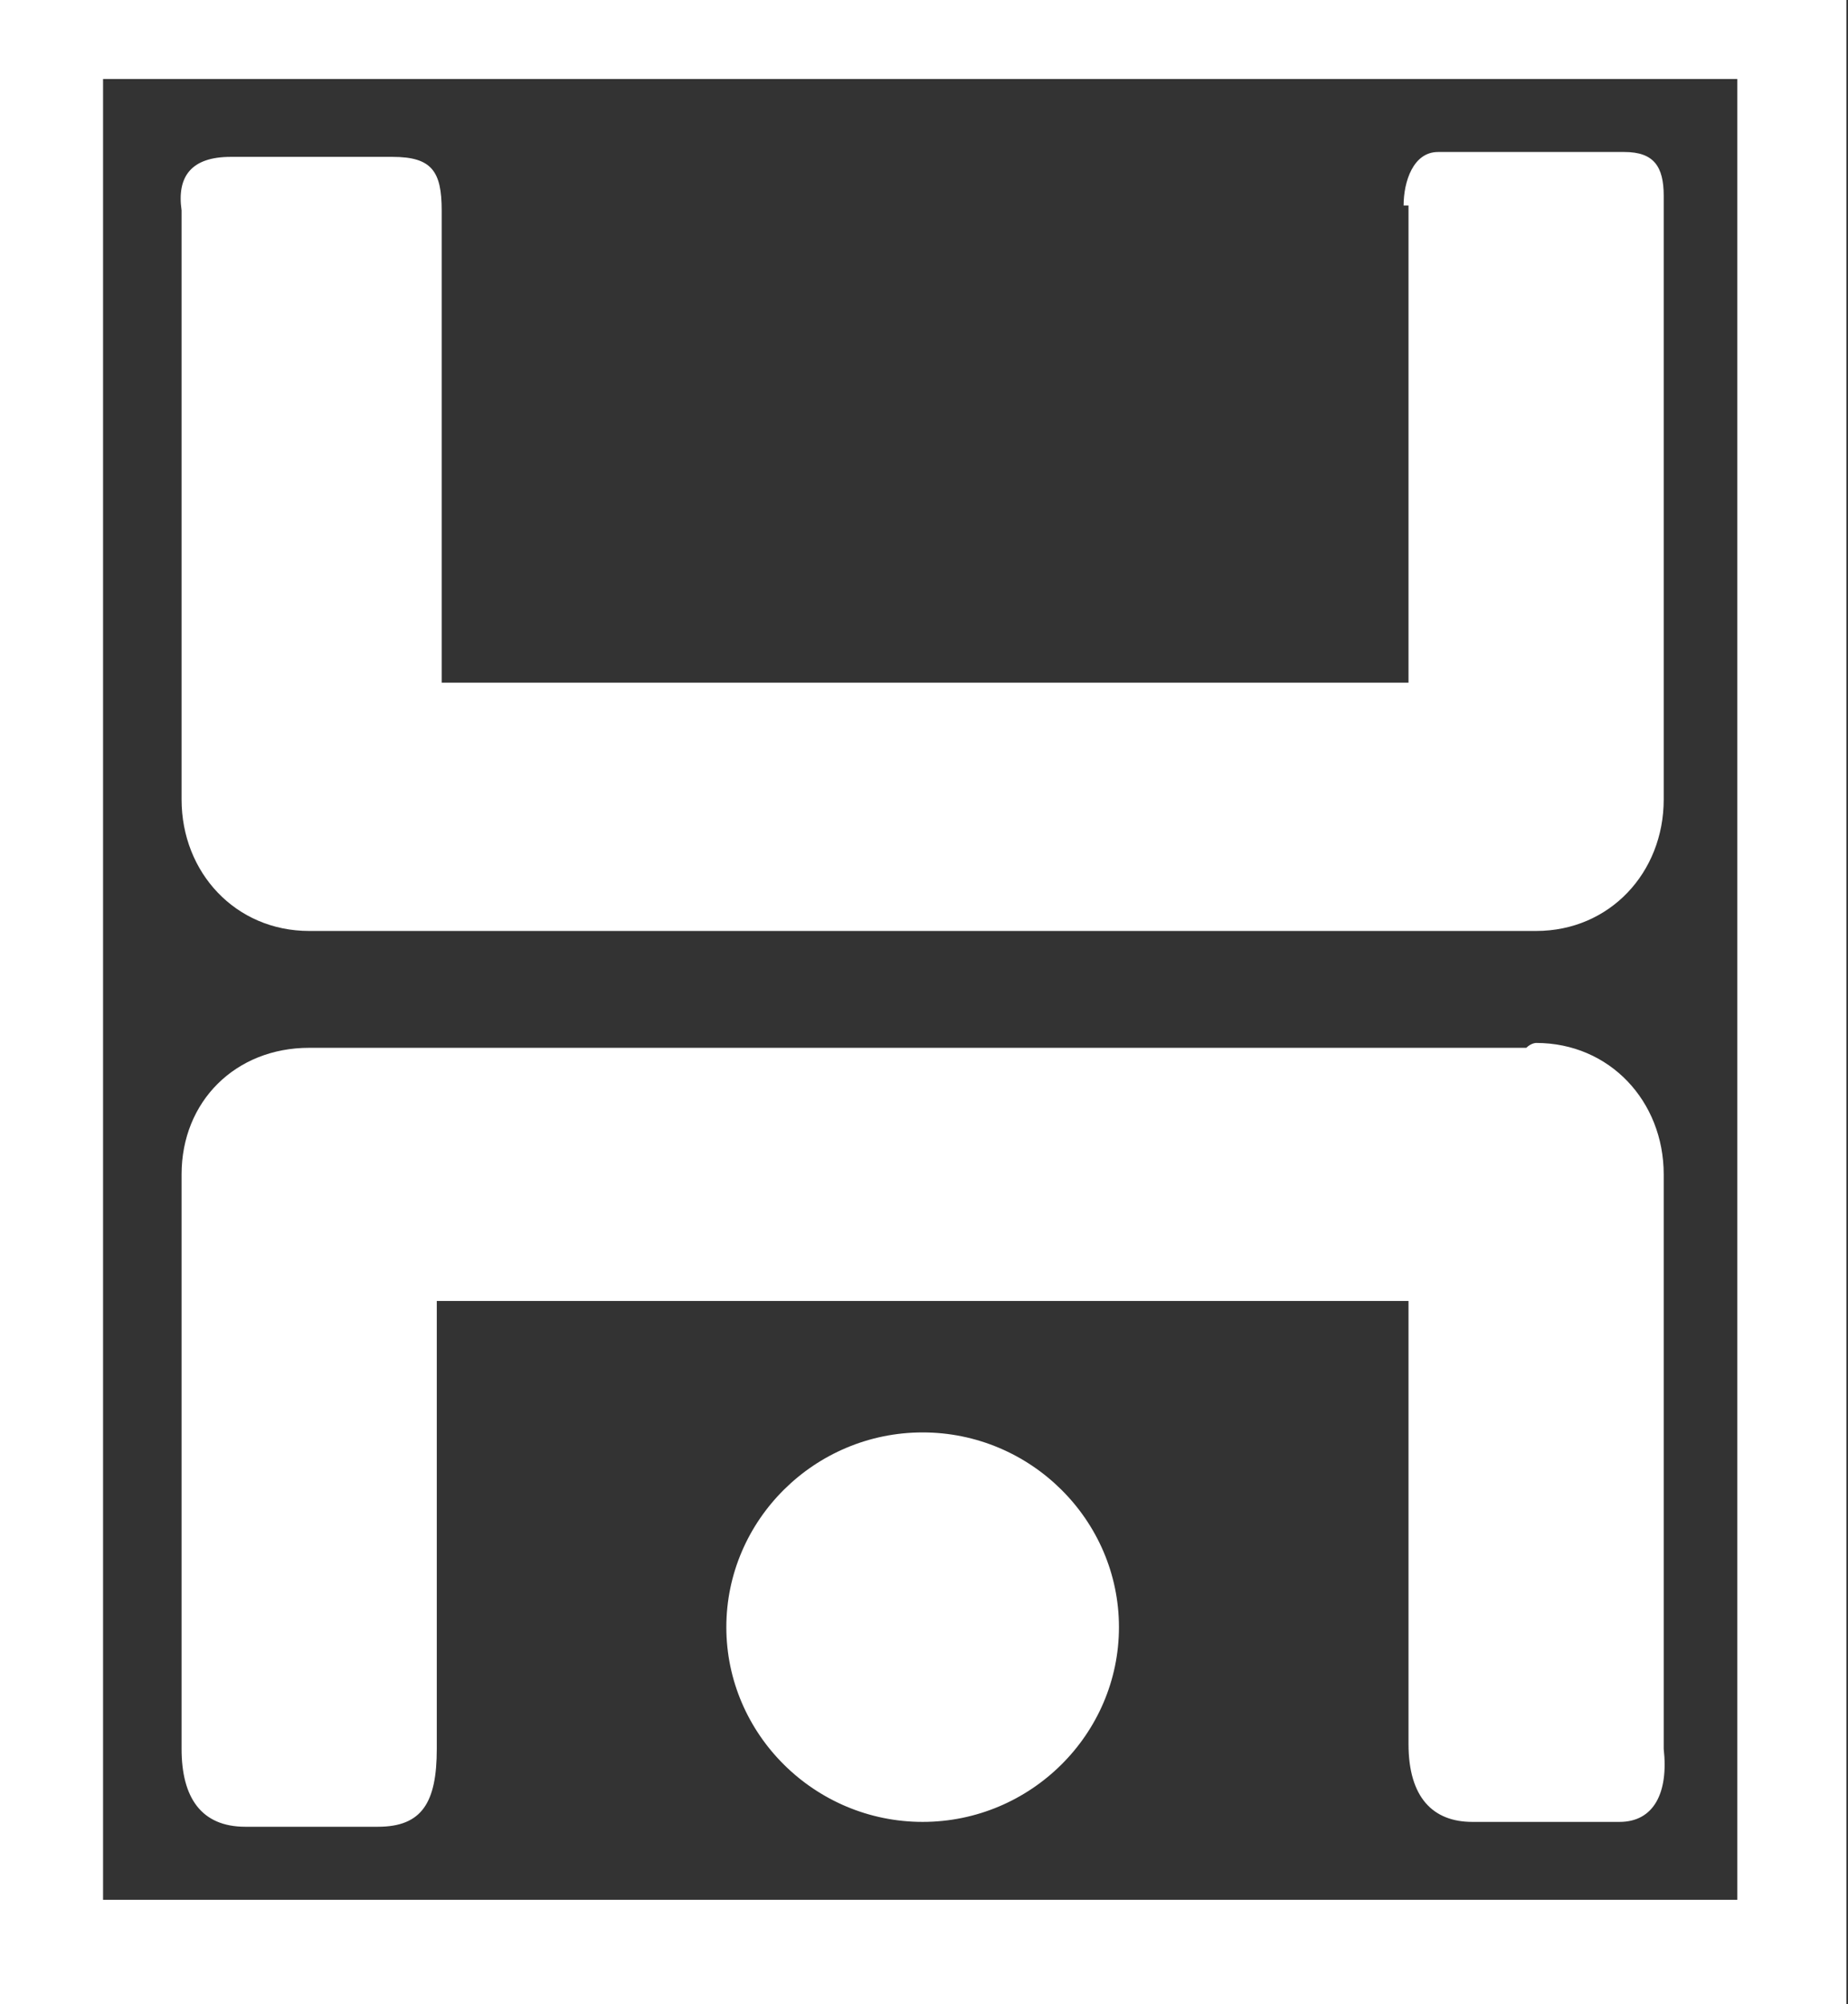 <?xml version="1.0" encoding="UTF-8"?> <svg xmlns="http://www.w3.org/2000/svg" width="355" height="385" viewBox="0 0 355 385" fill="none"><rect x="0" y="0" width="355" height="385" fill="#333333" stroke="none"/><g clip-path="url(#clip0_880_909)"><path fill-rule="evenodd" clip-rule="evenodd" d="M311.113 349.981H282.83C275.288 349.981 270.574 345.305 270.574 335.018V249.912H83.906V335.953C83.906 346.24 81.078 350.916 72.593 350.916H47.138C38.653 350.916 34.882 345.305 34.882 335.953V225.597C34.882 211.568 45.252 201.281 59.394 201.281H293.201C294.144 200.346 295.086 200.346 295.086 200.346C309.228 200.346 319.598 211.568 319.598 225.597V335.953C320.541 344.37 317.713 349.981 311.113 349.981ZM269.632 39.487C269.632 34.811 271.517 29.2 276.231 29.2H312.056C317.713 29.2 319.598 32.005 319.598 37.617V153.584C319.598 167.613 309.228 178.835 295.086 178.835C294.144 178.835 293.201 178.835 293.201 178.835H59.394C45.252 178.835 34.882 167.613 34.882 153.584V40.422C33.939 33.876 36.767 30.135 44.31 30.135H75.421C82.963 30.135 84.849 32.941 84.849 40.422V131.139H270.574V39.487H269.632ZM177.24 275.163C197.981 275.163 214.951 291.997 214.951 312.572C214.951 333.147 197.981 349.981 177.24 349.981C156.499 349.981 139.529 333.147 139.529 312.572C139.529 291.997 156.499 275.163 177.24 275.163Z" fill="white"></path><path fill-rule="evenodd" clip-rule="evenodd" d="M19.798 15.171V364.945H333.74V15.171H19.798ZM0 375.232V4.884V-5.403H10.37H345.053H355.424V4.884V375.232V385.52H345.053H10.37H0V375.232Z" fill="white"></path></g><defs><clipPath id="clip0_880_909"><rect width="354.685" height="385" fill="white"></rect></clipPath></defs></svg> 